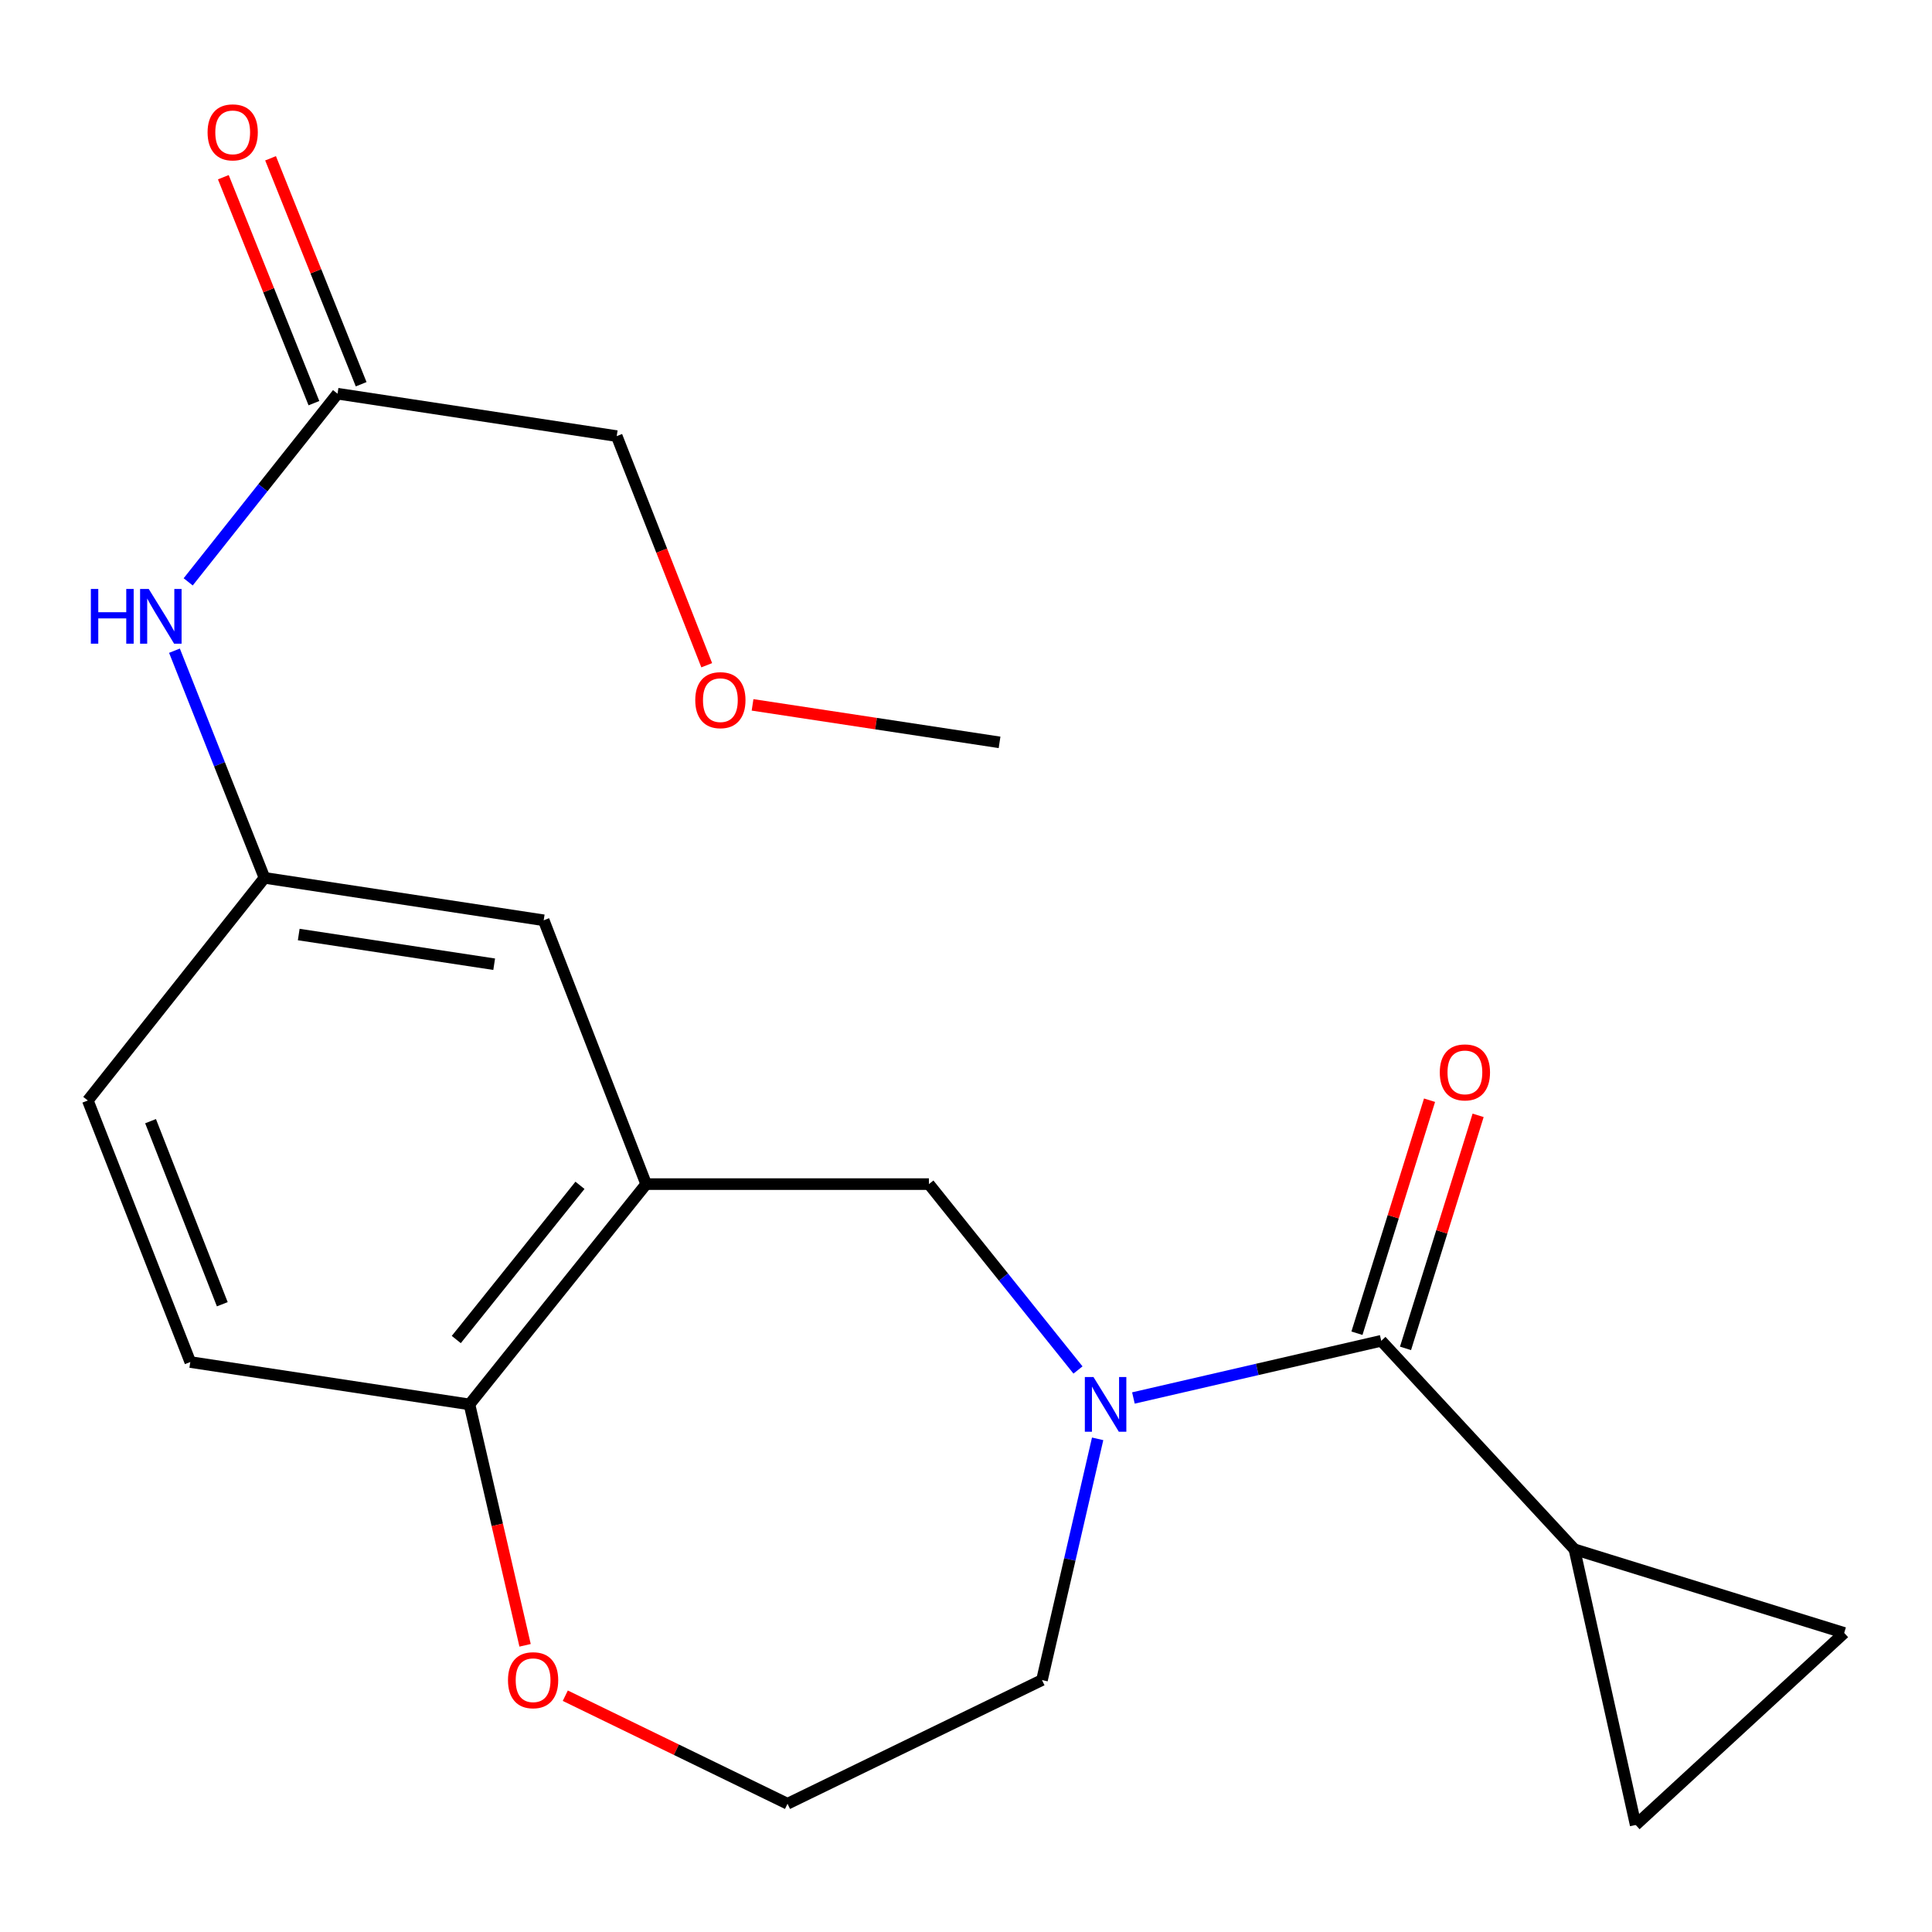 <?xml version='1.0' encoding='iso-8859-1'?>
<svg version='1.1' baseProfile='full'
              xmlns='http://www.w3.org/2000/svg'
                      xmlns:rdkit='http://www.rdkit.org/xml'
                      xmlns:xlink='http://www.w3.org/1999/xlink'
                  xml:space='preserve'
width='1000px' height='1000px' viewBox='0 0 1000 1000'>
<!-- END OF HEADER -->
<rect style='opacity:1.0;fill:#FFFFFF;stroke:none' width='1000' height='1000' x='0' y='0'> </rect>
<path class='bond-0' d='M 586.651,723.597 L 650.788,708.798' style='fill:none;fill-rule:evenodd;stroke:#0000FF;stroke-width:6px;stroke-linecap:butt;stroke-linejoin:miter;stroke-opacity:1' />
<path class='bond-0' d='M 650.788,708.798 L 714.924,693.998' style='fill:none;fill-rule:evenodd;stroke:#000000;stroke-width:6px;stroke-linecap:butt;stroke-linejoin:miter;stroke-opacity:1' />
<path class='bond-3' d='M 557.964,709.105 L 519.384,661' style='fill:none;fill-rule:evenodd;stroke:#0000FF;stroke-width:6px;stroke-linecap:butt;stroke-linejoin:miter;stroke-opacity:1' />
<path class='bond-3' d='M 519.384,661 L 480.803,612.895' style='fill:none;fill-rule:evenodd;stroke:#000000;stroke-width:6px;stroke-linecap:butt;stroke-linejoin:miter;stroke-opacity:1' />
<path class='bond-15' d='M 568.139,744.74 L 553.734,807.166' style='fill:none;fill-rule:evenodd;stroke:#0000FF;stroke-width:6px;stroke-linecap:butt;stroke-linejoin:miter;stroke-opacity:1' />
<path class='bond-15' d='M 553.734,807.166 L 539.33,869.592' style='fill:none;fill-rule:evenodd;stroke:#000000;stroke-width:6px;stroke-linecap:butt;stroke-linejoin:miter;stroke-opacity:1' />
<path class='bond-2' d='M 714.924,693.998 L 814.916,801.921' style='fill:none;fill-rule:evenodd;stroke:#000000;stroke-width:6px;stroke-linecap:butt;stroke-linejoin:miter;stroke-opacity:1' />
<path class='bond-10' d='M 727.496,697.915 L 746.285,637.608' style='fill:none;fill-rule:evenodd;stroke:#000000;stroke-width:6px;stroke-linecap:butt;stroke-linejoin:miter;stroke-opacity:1' />
<path class='bond-10' d='M 746.285,637.608 L 765.073,577.301' style='fill:none;fill-rule:evenodd;stroke:#FF0000;stroke-width:6px;stroke-linecap:butt;stroke-linejoin:miter;stroke-opacity:1' />
<path class='bond-10' d='M 702.351,690.082 L 721.14,629.774' style='fill:none;fill-rule:evenodd;stroke:#000000;stroke-width:6px;stroke-linecap:butt;stroke-linejoin:miter;stroke-opacity:1' />
<path class='bond-10' d='M 721.14,629.774 L 739.928,569.467' style='fill:none;fill-rule:evenodd;stroke:#FF0000;stroke-width:6px;stroke-linecap:butt;stroke-linejoin:miter;stroke-opacity:1' />
<path class='bond-1' d='M 334.458,612.895 L 480.803,612.895' style='fill:none;fill-rule:evenodd;stroke:#000000;stroke-width:6px;stroke-linecap:butt;stroke-linejoin:miter;stroke-opacity:1' />
<path class='bond-6' d='M 334.458,612.895 L 242.996,726.92' style='fill:none;fill-rule:evenodd;stroke:#000000;stroke-width:6px;stroke-linecap:butt;stroke-linejoin:miter;stroke-opacity:1' />
<path class='bond-6' d='M 300.194,613.52 L 236.171,693.337' style='fill:none;fill-rule:evenodd;stroke:#000000;stroke-width:6px;stroke-linecap:butt;stroke-linejoin:miter;stroke-opacity:1' />
<path class='bond-9' d='M 334.458,612.895 L 281.418,476.339' style='fill:none;fill-rule:evenodd;stroke:#000000;stroke-width:6px;stroke-linecap:butt;stroke-linejoin:miter;stroke-opacity:1' />
<path class='bond-4' d='M 814.916,801.921 L 954.545,845.201' style='fill:none;fill-rule:evenodd;stroke:#000000;stroke-width:6px;stroke-linecap:butt;stroke-linejoin:miter;stroke-opacity:1' />
<path class='bond-5' d='M 814.916,801.921 L 846.623,944.594' style='fill:none;fill-rule:evenodd;stroke:#000000;stroke-width:6px;stroke-linecap:butt;stroke-linejoin:miter;stroke-opacity:1' />
<path class='bond-22' d='M 954.545,845.201 L 846.623,944.594' style='fill:none;fill-rule:evenodd;stroke:#000000;stroke-width:6px;stroke-linecap:butt;stroke-linejoin:miter;stroke-opacity:1' />
<path class='bond-14' d='M 242.996,726.92 L 98.494,704.987' style='fill:none;fill-rule:evenodd;stroke:#000000;stroke-width:6px;stroke-linecap:butt;stroke-linejoin:miter;stroke-opacity:1' />
<path class='bond-21' d='M 242.996,726.92 L 257.388,789.266' style='fill:none;fill-rule:evenodd;stroke:#000000;stroke-width:6px;stroke-linecap:butt;stroke-linejoin:miter;stroke-opacity:1' />
<path class='bond-21' d='M 257.388,789.266 L 271.781,851.612' style='fill:none;fill-rule:evenodd;stroke:#FF0000;stroke-width:6px;stroke-linecap:butt;stroke-linejoin:miter;stroke-opacity:1' />
<path class='bond-7' d='M 174.71,203.781 L 136.059,252.474' style='fill:none;fill-rule:evenodd;stroke:#000000;stroke-width:6px;stroke-linecap:butt;stroke-linejoin:miter;stroke-opacity:1' />
<path class='bond-7' d='M 136.059,252.474 L 97.407,301.167' style='fill:none;fill-rule:evenodd;stroke:#0000FF;stroke-width:6px;stroke-linecap:butt;stroke-linejoin:miter;stroke-opacity:1' />
<path class='bond-13' d='M 186.933,198.881 L 163.488,140.405' style='fill:none;fill-rule:evenodd;stroke:#000000;stroke-width:6px;stroke-linecap:butt;stroke-linejoin:miter;stroke-opacity:1' />
<path class='bond-13' d='M 163.488,140.405 L 140.044,81.93' style='fill:none;fill-rule:evenodd;stroke:#FF0000;stroke-width:6px;stroke-linecap:butt;stroke-linejoin:miter;stroke-opacity:1' />
<path class='bond-13' d='M 162.487,208.682 L 139.043,150.206' style='fill:none;fill-rule:evenodd;stroke:#000000;stroke-width:6px;stroke-linecap:butt;stroke-linejoin:miter;stroke-opacity:1' />
<path class='bond-13' d='M 139.043,150.206 L 115.598,91.73' style='fill:none;fill-rule:evenodd;stroke:#FF0000;stroke-width:6px;stroke-linecap:butt;stroke-linejoin:miter;stroke-opacity:1' />
<path class='bond-18' d='M 174.71,203.781 L 319.212,225.729' style='fill:none;fill-rule:evenodd;stroke:#000000;stroke-width:6px;stroke-linecap:butt;stroke-linejoin:miter;stroke-opacity:1' />
<path class='bond-8' d='M 90.303,336.805 L 113.603,395.591' style='fill:none;fill-rule:evenodd;stroke:#0000FF;stroke-width:6px;stroke-linecap:butt;stroke-linejoin:miter;stroke-opacity:1' />
<path class='bond-8' d='M 113.603,395.591 L 136.902,454.377' style='fill:none;fill-rule:evenodd;stroke:#000000;stroke-width:6px;stroke-linecap:butt;stroke-linejoin:miter;stroke-opacity:1' />
<path class='bond-11' d='M 281.418,476.339 L 136.902,454.377' style='fill:none;fill-rule:evenodd;stroke:#000000;stroke-width:6px;stroke-linecap:butt;stroke-linejoin:miter;stroke-opacity:1' />
<path class='bond-11' d='M 255.784,499.082 L 154.623,483.709' style='fill:none;fill-rule:evenodd;stroke:#000000;stroke-width:6px;stroke-linecap:butt;stroke-linejoin:miter;stroke-opacity:1' />
<path class='bond-16' d='M 136.902,454.377 L 45.455,569.615' style='fill:none;fill-rule:evenodd;stroke:#000000;stroke-width:6px;stroke-linecap:butt;stroke-linejoin:miter;stroke-opacity:1' />
<path class='bond-12' d='M 292.592,877.693 L 350.104,905.657' style='fill:none;fill-rule:evenodd;stroke:#FF0000;stroke-width:6px;stroke-linecap:butt;stroke-linejoin:miter;stroke-opacity:1' />
<path class='bond-12' d='M 350.104,905.657 L 407.616,933.62' style='fill:none;fill-rule:evenodd;stroke:#000000;stroke-width:6px;stroke-linecap:butt;stroke-linejoin:miter;stroke-opacity:1' />
<path class='bond-23' d='M 98.494,704.987 L 45.455,569.615' style='fill:none;fill-rule:evenodd;stroke:#000000;stroke-width:6px;stroke-linecap:butt;stroke-linejoin:miter;stroke-opacity:1' />
<path class='bond-23' d='M 115.06,675.073 L 77.932,580.313' style='fill:none;fill-rule:evenodd;stroke:#000000;stroke-width:6px;stroke-linecap:butt;stroke-linejoin:miter;stroke-opacity:1' />
<path class='bond-17' d='M 539.33,869.592 L 407.616,933.62' style='fill:none;fill-rule:evenodd;stroke:#000000;stroke-width:6px;stroke-linecap:butt;stroke-linejoin:miter;stroke-opacity:1' />
<path class='bond-19' d='M 319.212,225.729 L 342.506,285.027' style='fill:none;fill-rule:evenodd;stroke:#000000;stroke-width:6px;stroke-linecap:butt;stroke-linejoin:miter;stroke-opacity:1' />
<path class='bond-19' d='M 342.506,285.027 L 365.8,344.326' style='fill:none;fill-rule:evenodd;stroke:#FF0000;stroke-width:6px;stroke-linecap:butt;stroke-linejoin:miter;stroke-opacity:1' />
<path class='bond-20' d='M 389.52,364.842 L 453.444,374.545' style='fill:none;fill-rule:evenodd;stroke:#FF0000;stroke-width:6px;stroke-linecap:butt;stroke-linejoin:miter;stroke-opacity:1' />
<path class='bond-20' d='M 453.444,374.545 L 517.368,384.247' style='fill:none;fill-rule:evenodd;stroke:#000000;stroke-width:6px;stroke-linecap:butt;stroke-linejoin:miter;stroke-opacity:1' />
<path  class='atom-0' d='M 565.991 712.76
L 575.271 727.76
Q 576.191 729.24, 577.671 731.92
Q 579.151 734.6, 579.231 734.76
L 579.231 712.76
L 582.991 712.76
L 582.991 741.08
L 579.111 741.08
L 569.151 724.68
Q 567.991 722.76, 566.751 720.56
Q 565.551 718.36, 565.191 717.68
L 565.191 741.08
L 561.511 741.08
L 561.511 712.76
L 565.991 712.76
' fill='#0000FF'/>
<path  class='atom-9' d='M 47.028 304.845
L 50.868 304.845
L 50.868 316.885
L 65.348 316.885
L 65.348 304.845
L 69.188 304.845
L 69.188 333.165
L 65.348 333.165
L 65.348 320.085
L 50.868 320.085
L 50.868 333.165
L 47.028 333.165
L 47.028 304.845
' fill='#0000FF'/>
<path  class='atom-9' d='M 76.988 304.845
L 86.268 319.845
Q 87.188 321.325, 88.668 324.005
Q 90.148 326.685, 90.228 326.845
L 90.228 304.845
L 93.988 304.845
L 93.988 333.165
L 90.108 333.165
L 80.148 316.765
Q 78.988 314.845, 77.748 312.645
Q 76.548 310.445, 76.188 309.765
L 76.188 333.165
L 72.508 333.165
L 72.508 304.845
L 76.988 304.845
' fill='#0000FF'/>
<path  class='atom-11' d='M 745.233 555.064
Q 745.233 548.264, 748.593 544.464
Q 751.953 540.664, 758.233 540.664
Q 764.513 540.664, 767.873 544.464
Q 771.233 548.264, 771.233 555.064
Q 771.233 561.944, 767.833 565.864
Q 764.433 569.744, 758.233 569.744
Q 751.993 569.744, 748.593 565.864
Q 745.233 561.984, 745.233 555.064
M 758.233 566.544
Q 762.553 566.544, 764.873 563.664
Q 767.233 560.744, 767.233 555.064
Q 767.233 549.504, 764.873 546.704
Q 762.553 543.864, 758.233 543.864
Q 753.913 543.864, 751.553 546.664
Q 749.233 549.464, 749.233 555.064
Q 749.233 560.784, 751.553 563.664
Q 753.913 566.544, 758.233 566.544
' fill='#FF0000'/>
<path  class='atom-13' d='M 262.932 869.672
Q 262.932 862.872, 266.292 859.072
Q 269.652 855.272, 275.932 855.272
Q 282.212 855.272, 285.572 859.072
Q 288.932 862.872, 288.932 869.672
Q 288.932 876.552, 285.532 880.472
Q 282.132 884.352, 275.932 884.352
Q 269.692 884.352, 266.292 880.472
Q 262.932 876.592, 262.932 869.672
M 275.932 881.152
Q 280.252 881.152, 282.572 878.272
Q 284.932 875.352, 284.932 869.672
Q 284.932 864.112, 282.572 861.312
Q 280.252 858.472, 275.932 858.472
Q 271.612 858.472, 269.252 861.272
Q 266.932 864.072, 266.932 869.672
Q 266.932 875.392, 269.252 878.272
Q 271.612 881.152, 275.932 881.152
' fill='#FF0000'/>
<path  class='atom-14' d='M 107.442 68.504
Q 107.442 61.704, 110.802 57.904
Q 114.162 54.104, 120.442 54.104
Q 126.722 54.104, 130.082 57.904
Q 133.442 61.704, 133.442 68.504
Q 133.442 75.384, 130.042 79.304
Q 126.642 83.184, 120.442 83.184
Q 114.202 83.184, 110.802 79.304
Q 107.442 75.424, 107.442 68.504
M 120.442 79.984
Q 124.762 79.984, 127.082 77.104
Q 129.442 74.184, 129.442 68.504
Q 129.442 62.944, 127.082 60.144
Q 124.762 57.304, 120.442 57.304
Q 116.122 57.304, 113.762 60.104
Q 111.442 62.904, 111.442 68.504
Q 111.442 74.224, 113.762 77.104
Q 116.122 79.984, 120.442 79.984
' fill='#FF0000'/>
<path  class='atom-20' d='M 359.866 362.395
Q 359.866 355.595, 363.226 351.795
Q 366.586 347.995, 372.866 347.995
Q 379.146 347.995, 382.506 351.795
Q 385.866 355.595, 385.866 362.395
Q 385.866 369.275, 382.466 373.195
Q 379.066 377.075, 372.866 377.075
Q 366.626 377.075, 363.226 373.195
Q 359.866 369.315, 359.866 362.395
M 372.866 373.875
Q 377.186 373.875, 379.506 370.995
Q 381.866 368.075, 381.866 362.395
Q 381.866 356.835, 379.506 354.035
Q 377.186 351.195, 372.866 351.195
Q 368.546 351.195, 366.186 353.995
Q 363.866 356.795, 363.866 362.395
Q 363.866 368.115, 366.186 370.995
Q 368.546 373.875, 372.866 373.875
' fill='#FF0000'/>
</svg>
